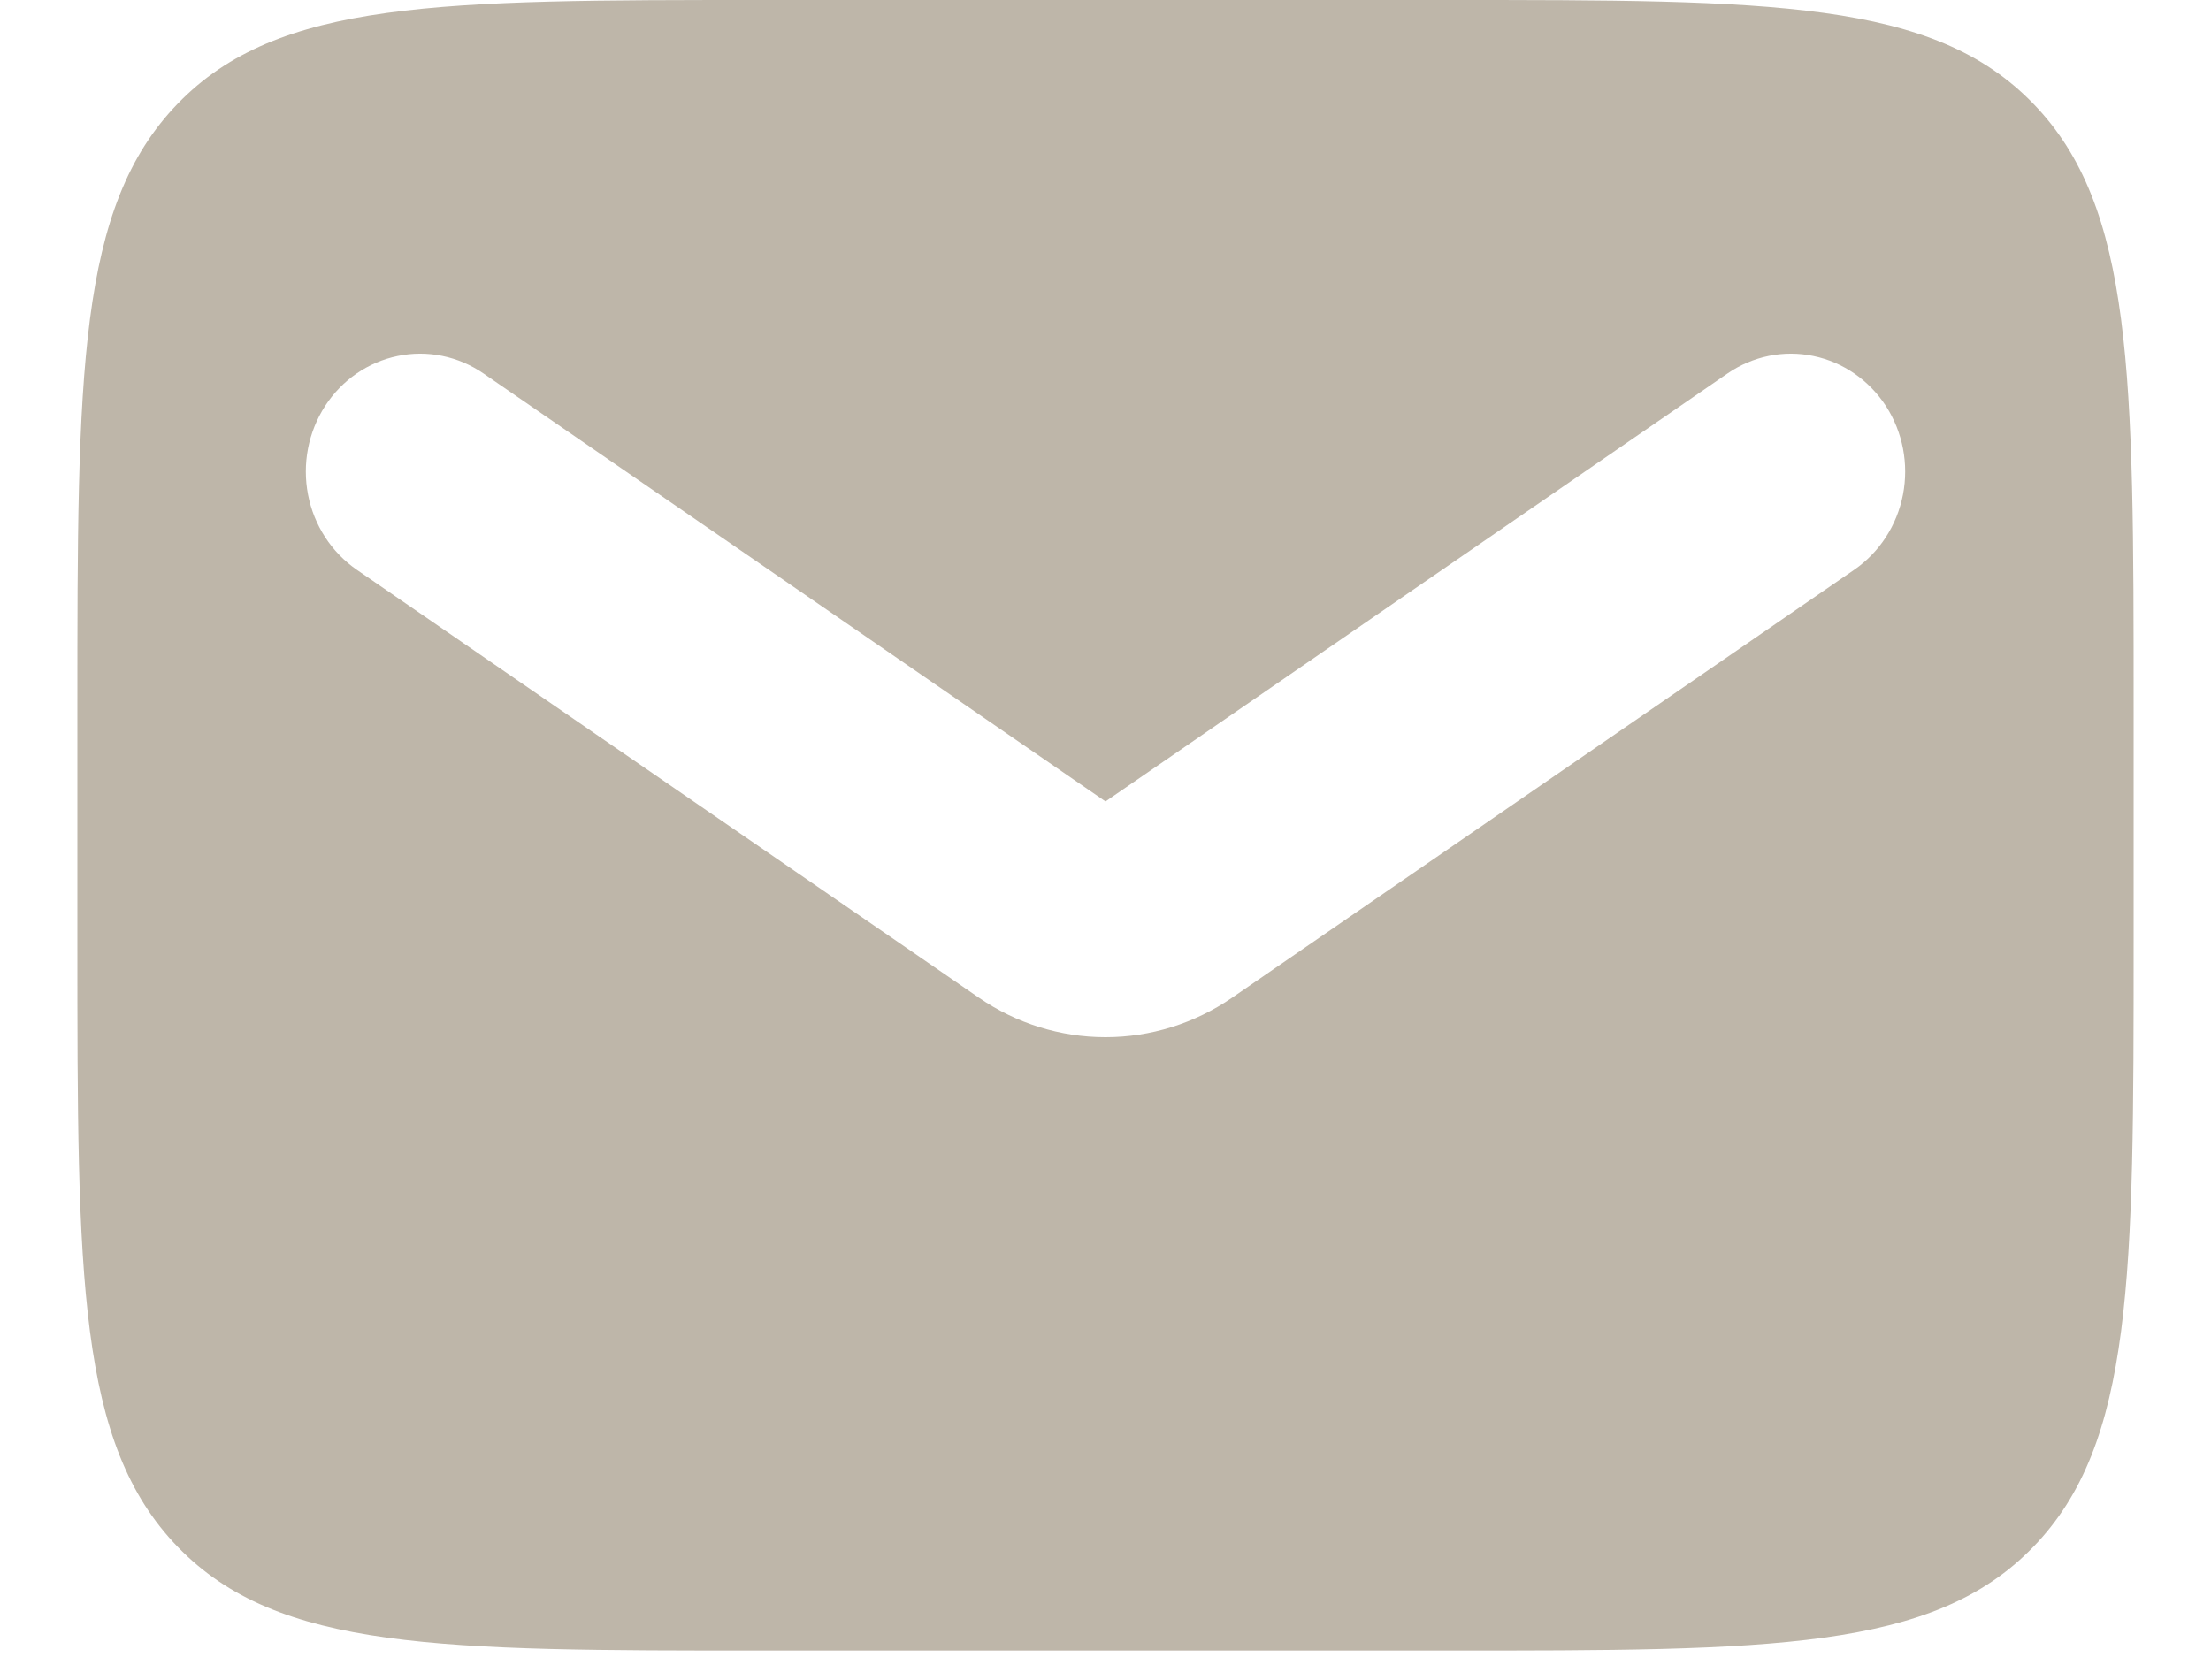 <svg xmlns="http://www.w3.org/2000/svg" width="25" height="19" viewBox="0 0 25 19" fill="none"><path fill-rule="evenodd" clip-rule="evenodd" d="M22.99 1.172C24.125 2.343 24.125 4.229 24.125 8V10.667C24.125 14.437 24.125 16.324 22.99 17.495C21.855 18.667 20.028 18.667 16.375 18.667H8.625C4.972 18.667 3.144 18.667 2.01 17.495C0.875 16.324 0.875 14.437 0.875 10.667V8C0.875 4.229 0.875 2.343 2.01 1.172C3.144 2.38419e-07 4.972 0 8.625 0H16.375C20.028 0 21.855 2.38419e-07 22.99 1.172ZM19.533 4.224C19.818 4.028 20.167 3.956 20.503 4.026C20.839 4.095 21.134 4.299 21.325 4.593C21.515 4.888 21.584 5.248 21.517 5.594C21.45 5.941 21.252 6.246 20.967 6.443L13.932 11.283C13.508 11.575 13.01 11.73 12.5 11.73C11.99 11.73 11.492 11.575 11.068 11.283L4.033 6.443C3.748 6.246 3.55 5.941 3.483 5.594C3.416 5.248 3.485 4.888 3.675 4.593C3.865 4.299 4.161 4.095 4.497 4.026C4.833 3.956 5.182 4.028 5.467 4.224L12.5 9.064L19.533 4.224Z" fill="#BEB6A9"></path></svg>